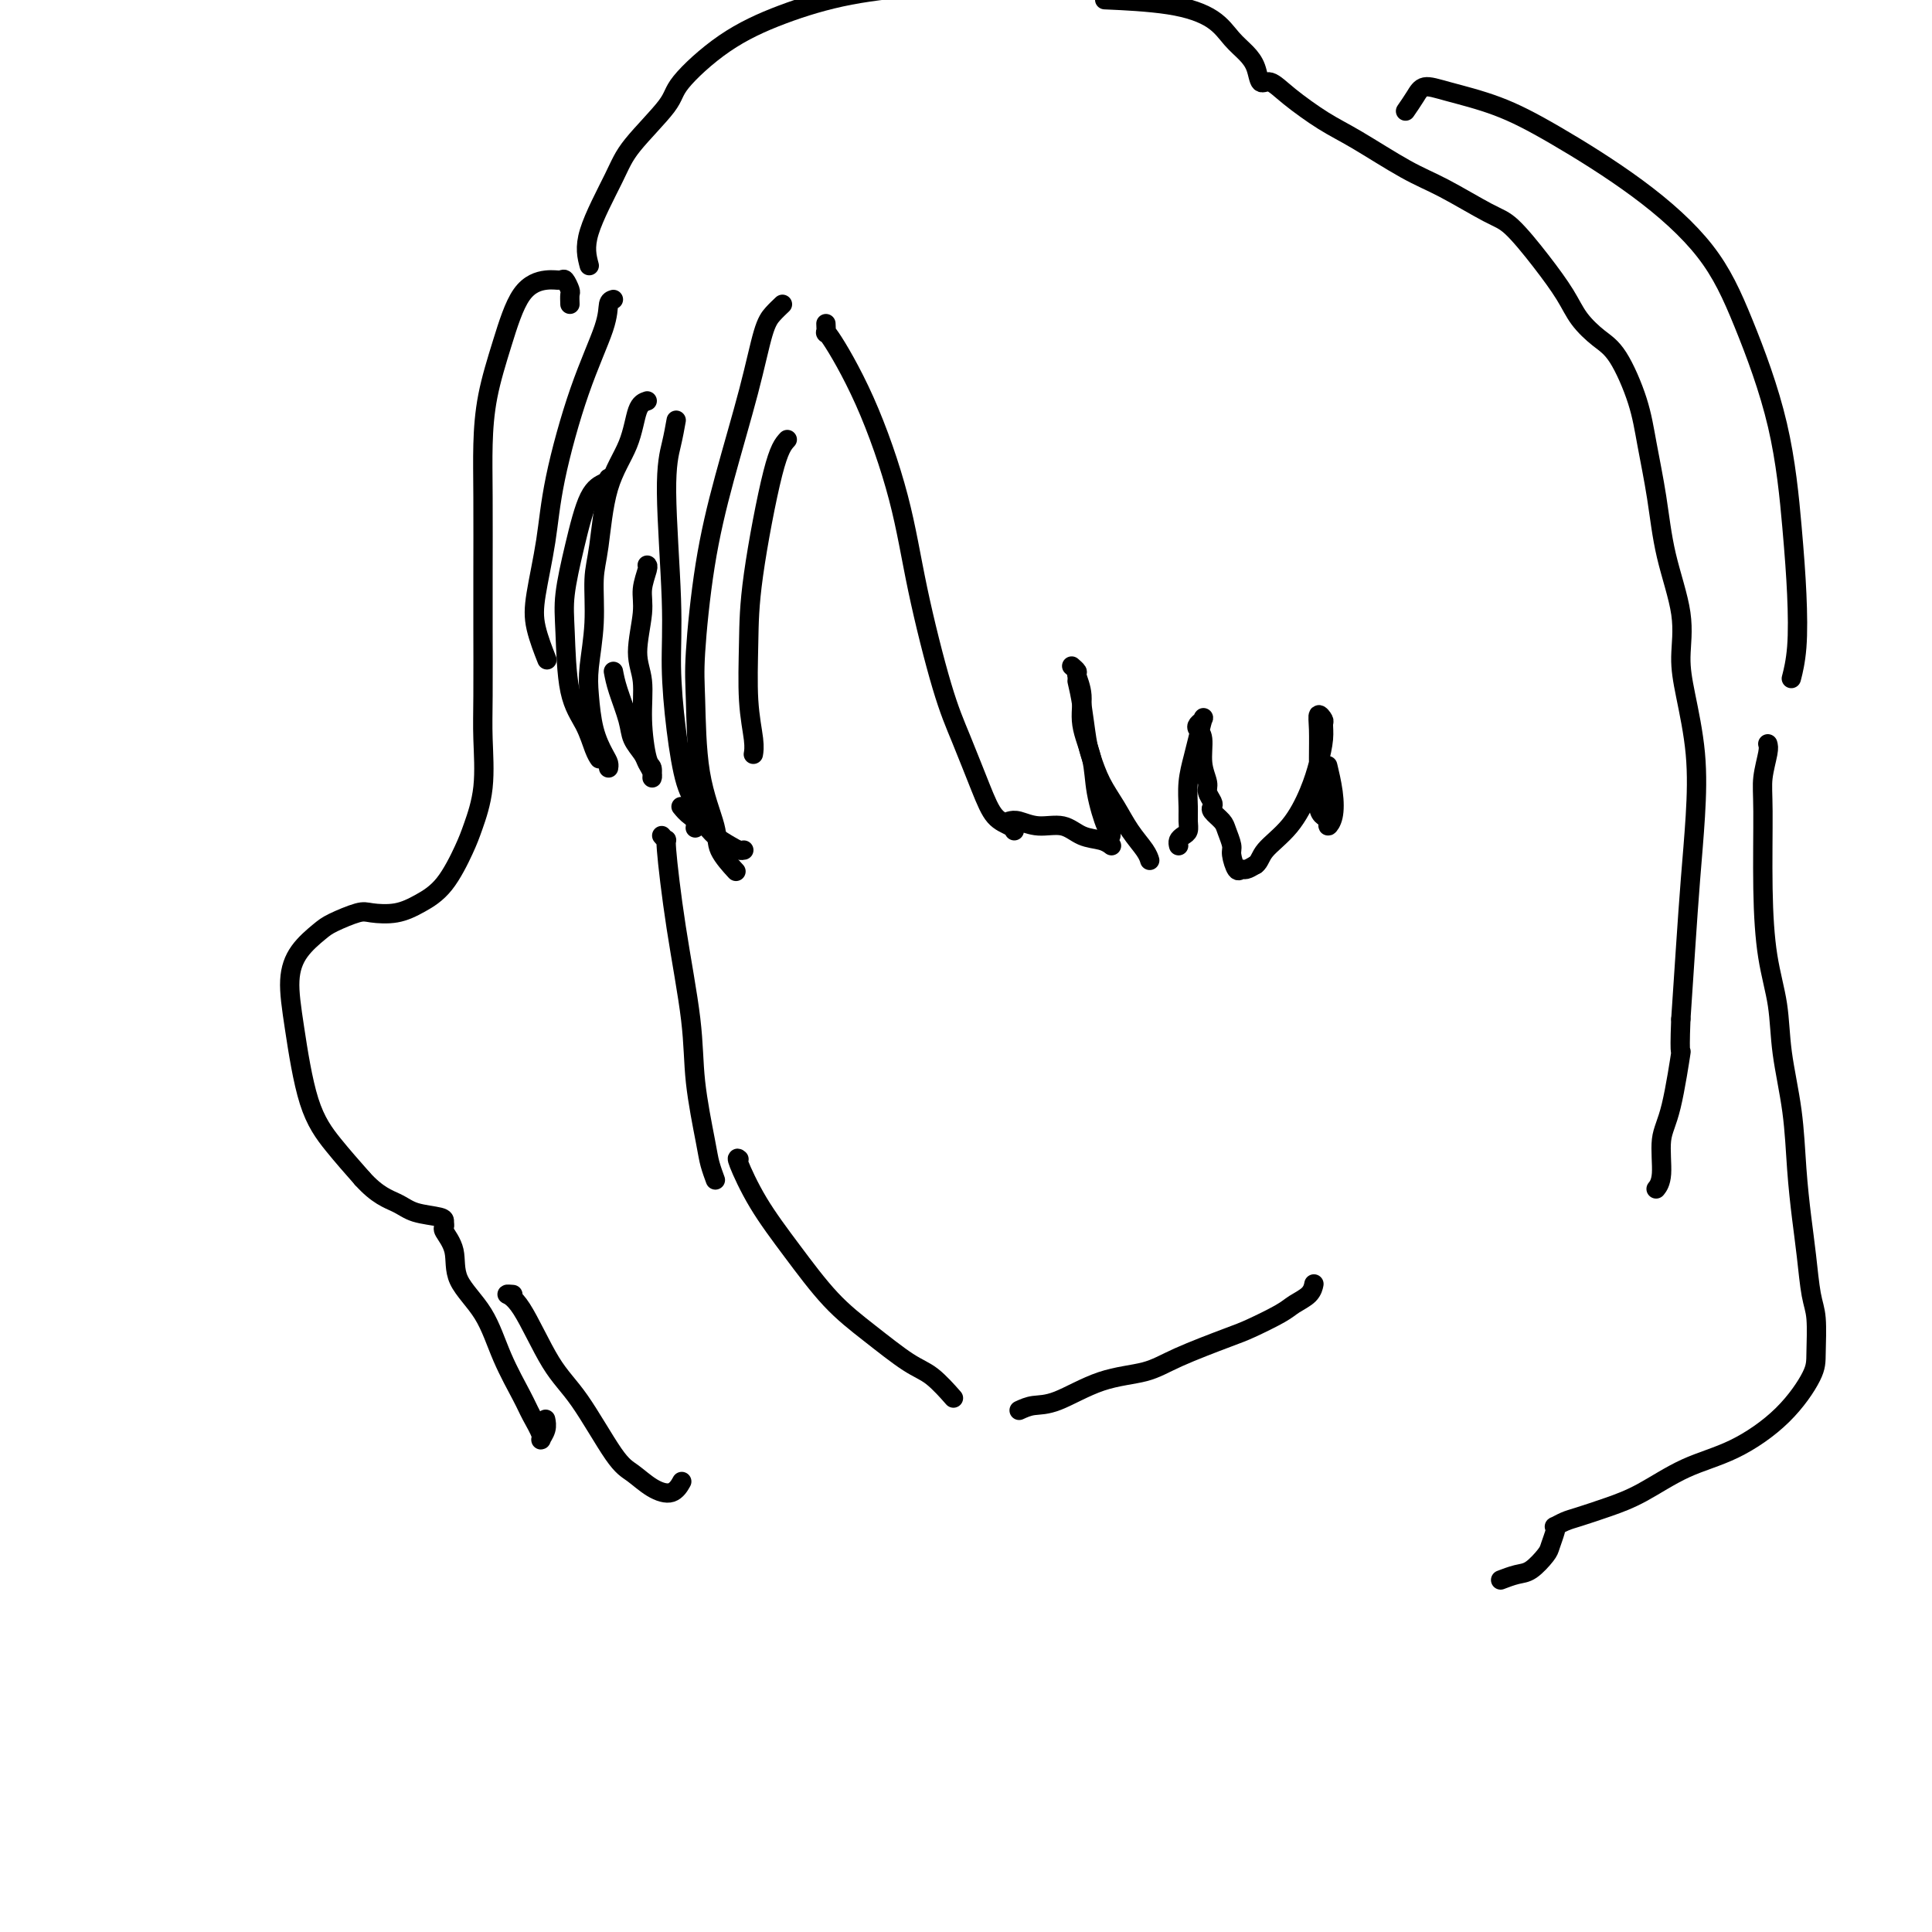 <svg viewBox='0 0 400 400' version='1.1' xmlns='http://www.w3.org/2000/svg' xmlns:xlink='http://www.w3.org/1999/xlink'><g fill='none' stroke='#000000' stroke-width='4' stroke-linecap='round' stroke-linejoin='round'><path d='M127,62c-0.424,0.127 -0.847,0.255 -1,1c-0.153,0.745 -0.034,2.109 -1,5c-0.966,2.891 -3.017,7.309 -5,13c-1.983,5.691 -3.897,12.654 -5,18c-1.103,5.346 -1.395,9.076 -2,13c-0.605,3.924 -1.523,8.041 -2,11c-0.477,2.959 -0.513,4.758 0,7c0.513,2.242 1.575,4.926 2,6c0.425,1.074 0.212,0.537 0,0'/><path d='M126,99c-0.158,0.316 -0.316,0.633 -1,1c-0.684,0.367 -1.895,0.785 -3,3c-1.105,2.215 -2.104,6.226 -3,10c-0.896,3.774 -1.687,7.312 -2,10c-0.313,2.688 -0.147,4.528 0,8c0.147,3.472 0.274,8.577 1,12c0.726,3.423 2.050,5.165 3,7c0.950,1.835 1.525,3.763 2,5c0.475,1.237 0.850,1.782 1,2c0.150,0.218 0.075,0.109 0,0'/><path d='M134,83c-0.726,0.239 -1.452,0.479 -2,2c-0.548,1.521 -0.916,4.325 -2,7c-1.084,2.675 -2.882,5.222 -4,9c-1.118,3.778 -1.554,8.787 -2,12c-0.446,3.213 -0.902,4.630 -1,7c-0.098,2.370 0.162,5.692 0,9c-0.162,3.308 -0.747,6.602 -1,9c-0.253,2.398 -0.173,3.900 0,6c0.173,2.100 0.439,4.797 1,7c0.561,2.203 1.419,3.910 2,5c0.581,1.090 0.887,1.563 1,2c0.113,0.437 0.032,0.839 0,1c-0.032,0.161 -0.016,0.080 0,0'/><path d='M127,139c0.212,1.112 0.424,2.223 1,4c0.576,1.777 1.517,4.219 2,6c0.483,1.781 0.507,2.900 1,4c0.493,1.100 1.453,2.183 2,3c0.547,0.817 0.680,1.370 1,2c0.320,0.630 0.828,1.337 1,2c0.172,0.663 0.009,1.284 0,1c-0.009,-0.284 0.136,-1.471 0,-2c-0.136,-0.529 -0.554,-0.399 -1,-2c-0.446,-1.601 -0.919,-4.934 -1,-8c-0.081,-3.066 0.231,-5.865 0,-8c-0.231,-2.135 -1.004,-3.605 -1,-6c0.004,-2.395 0.786,-5.713 1,-8c0.214,-2.287 -0.138,-3.541 0,-5c0.138,-1.459 0.768,-3.124 1,-4c0.232,-0.876 0.066,-0.965 0,-1c-0.066,-0.035 -0.033,-0.018 0,0'/><path d='M140,87c-0.278,1.557 -0.555,3.114 -1,5c-0.445,1.886 -1.056,4.101 -1,10c0.056,5.899 0.779,15.483 1,22c0.221,6.517 -0.060,9.968 0,14c0.060,4.032 0.461,8.647 1,13c0.539,4.353 1.217,8.445 2,11c0.783,2.555 1.672,3.572 2,5c0.328,1.428 0.094,3.265 0,4c-0.094,0.735 -0.047,0.367 0,0'/><path d='M141,167c0.546,0.665 1.091,1.331 2,2c0.909,0.669 2.181,1.342 3,2c0.819,0.658 1.186,1.301 2,2c0.814,0.699 2.074,1.456 3,2c0.926,0.544 1.519,0.877 2,1c0.481,0.123 0.852,0.035 1,0c0.148,-0.035 0.074,-0.018 0,0'/><path d='M171,67c0.049,0.995 0.097,1.990 0,2c-0.097,0.010 -0.340,-0.965 1,1c1.340,1.965 4.262,6.870 7,13c2.738,6.130 5.293,13.485 7,20c1.707,6.515 2.567,12.190 4,19c1.433,6.810 3.438,14.756 5,20c1.562,5.244 2.681,7.787 4,11c1.319,3.213 2.837,7.096 4,10c1.163,2.904 1.972,4.830 3,6c1.028,1.170 2.277,1.584 3,2c0.723,0.416 0.921,0.833 1,1c0.079,0.167 0.040,0.083 0,0'/><path d='M209,170c0.519,-0.128 1.038,-0.256 2,0c0.962,0.256 2.367,0.895 4,1c1.633,0.105 3.496,-0.326 5,0c1.504,0.326 2.651,1.407 4,2c1.349,0.593 2.902,0.698 4,1c1.098,0.302 1.742,0.801 2,1c0.258,0.199 0.129,0.100 0,0'/><path d='M230,173c0.056,-0.477 0.112,-0.954 0,-1c-0.112,-0.046 -0.393,0.341 -1,-1c-0.607,-1.341 -1.540,-4.408 -2,-7c-0.460,-2.592 -0.448,-4.708 -1,-7c-0.552,-2.292 -1.668,-4.762 -2,-7c-0.332,-2.238 0.121,-4.246 0,-6c-0.121,-1.754 -0.816,-3.254 -1,-4c-0.184,-0.746 0.143,-0.739 0,-1c-0.143,-0.261 -0.755,-0.789 -1,-1c-0.245,-0.211 -0.122,-0.106 0,0'/><path d='M223,141c0.329,1.410 0.657,2.820 1,5c0.343,2.180 0.699,5.132 1,7c0.301,1.868 0.546,2.654 1,4c0.454,1.346 1.116,3.254 2,5c0.884,1.746 1.988,3.330 3,5c1.012,1.670 1.931,3.427 3,5c1.069,1.573 2.288,2.962 3,4c0.712,1.038 0.918,1.725 1,2c0.082,0.275 0.041,0.137 0,0'/><path d='M244,175c0.022,0.088 0.044,0.176 0,0c-0.044,-0.176 -0.155,-0.615 0,-1c0.155,-0.385 0.577,-0.717 1,-1c0.423,-0.283 0.848,-0.519 1,-1c0.152,-0.481 0.029,-1.208 0,-2c-0.029,-0.792 0.034,-1.649 0,-3c-0.034,-1.351 -0.166,-3.196 0,-5c0.166,-1.804 0.629,-3.566 1,-5c0.371,-1.434 0.648,-2.539 1,-4c0.352,-1.461 0.778,-3.278 1,-4c0.222,-0.722 0.241,-0.350 0,0c-0.241,0.350 -0.740,0.678 -1,1c-0.260,0.322 -0.281,0.638 0,1c0.281,0.362 0.864,0.769 1,2c0.136,1.231 -0.173,3.286 0,5c0.173,1.714 0.829,3.088 1,4c0.171,0.912 -0.144,1.361 0,2c0.144,0.639 0.745,1.468 1,2c0.255,0.532 0.163,0.765 0,1c-0.163,0.235 -0.398,0.470 0,1c0.398,0.530 1.430,1.355 2,2c0.570,0.645 0.678,1.111 1,2c0.322,0.889 0.859,2.200 1,3c0.141,0.800 -0.114,1.087 0,2c0.114,0.913 0.598,2.451 1,3c0.402,0.549 0.724,0.109 1,0c0.276,-0.109 0.508,0.112 1,0c0.492,-0.112 1.246,-0.556 2,-1'/><path d='M260,179c0.826,-0.623 0.891,-1.682 2,-3c1.109,-1.318 3.264,-2.896 5,-5c1.736,-2.104 3.055,-4.734 4,-7c0.945,-2.266 1.517,-4.168 2,-6c0.483,-1.832 0.875,-3.595 1,-5c0.125,-1.405 -0.019,-2.452 0,-3c0.019,-0.548 0.202,-0.595 0,-1c-0.202,-0.405 -0.787,-1.167 -1,-1c-0.213,0.167 -0.054,1.263 0,3c0.054,1.737 0.005,4.114 0,6c-0.005,1.886 0.036,3.281 0,5c-0.036,1.719 -0.150,3.763 0,5c0.150,1.237 0.563,1.666 1,2c0.437,0.334 0.898,0.572 1,1c0.102,0.428 -0.155,1.046 0,1c0.155,-0.046 0.722,-0.754 1,-2c0.278,-1.246 0.267,-3.028 0,-5c-0.267,-1.972 -0.791,-4.135 -1,-5c-0.209,-0.865 -0.105,-0.433 0,0'/><path d='M162,63c-0.677,0.640 -1.353,1.280 -2,2c-0.647,0.720 -1.263,1.521 -2,4c-0.737,2.479 -1.595,6.636 -3,12c-1.405,5.364 -3.356,11.935 -5,18c-1.644,6.065 -2.979,11.623 -4,18c-1.021,6.377 -1.726,13.572 -2,18c-0.274,4.428 -0.115,6.087 0,10c0.115,3.913 0.185,10.079 1,15c0.815,4.921 2.373,8.597 3,11c0.627,2.403 0.323,3.531 1,5c0.677,1.469 2.336,3.277 3,4c0.664,0.723 0.332,0.362 0,0'/><path d='M163,91c-0.843,0.923 -1.686,1.847 -3,7c-1.314,5.153 -3.098,14.537 -4,21c-0.902,6.463 -0.921,10.005 -1,14c-0.079,3.995 -0.217,8.442 0,12c0.217,3.558 0.789,6.227 1,8c0.211,1.773 0.060,2.649 0,3c-0.060,0.351 -0.030,0.175 0,0'/><path d='M118,63c-0.026,-0.793 -0.053,-1.587 0,-2c0.053,-0.413 0.184,-0.447 0,-1c-0.184,-0.553 -0.685,-1.626 -1,-2c-0.315,-0.374 -0.445,-0.050 -1,0c-0.555,0.050 -1.536,-0.174 -3,0c-1.464,0.174 -3.412,0.746 -5,3c-1.588,2.254 -2.818,6.190 -4,10c-1.182,3.810 -2.317,7.494 -3,11c-0.683,3.506 -0.915,6.834 -1,10c-0.085,3.166 -0.023,6.169 0,11c0.023,4.831 0.008,11.489 0,16c-0.008,4.511 -0.008,6.874 0,11c0.008,4.126 0.026,10.015 0,14c-0.026,3.985 -0.095,6.068 0,9c0.095,2.932 0.354,6.714 0,10c-0.354,3.286 -1.321,6.075 -2,8c-0.679,1.925 -1.071,2.985 -2,5c-0.929,2.015 -2.396,4.983 -4,7c-1.604,2.017 -3.347,3.083 -5,4c-1.653,0.917 -3.218,1.686 -5,2c-1.782,0.314 -3.783,0.172 -5,0c-1.217,-0.172 -1.651,-0.373 -3,0c-1.349,0.373 -3.614,1.322 -5,2c-1.386,0.678 -1.895,1.085 -3,2c-1.105,0.915 -2.808,2.339 -4,4c-1.192,1.661 -1.875,3.558 -2,6c-0.125,2.442 0.307,5.428 1,10c0.693,4.572 1.648,10.731 3,15c1.352,4.269 3.101,6.648 5,9c1.899,2.352 3.950,4.676 6,7'/><path d='M75,244c3.122,3.499 5.425,4.248 7,5c1.575,0.752 2.420,1.509 4,2c1.580,0.491 3.895,0.716 5,1c1.105,0.284 0.999,0.626 1,1c0.001,0.374 0.107,0.781 0,1c-0.107,0.219 -0.427,0.250 0,1c0.427,0.750 1.603,2.221 2,4c0.397,1.779 0.017,3.868 1,6c0.983,2.132 3.329,4.308 5,7c1.671,2.692 2.667,5.900 4,9c1.333,3.100 3.002,6.093 4,8c0.998,1.907 1.325,2.728 2,4c0.675,1.272 1.697,2.996 2,4c0.303,1.004 -0.115,1.290 0,1c0.115,-0.290 0.762,-1.155 1,-2c0.238,-0.845 0.068,-1.670 0,-2c-0.068,-0.330 -0.034,-0.165 0,0'/><path d='M106,268c0.165,0.013 0.330,0.026 0,0c-0.330,-0.026 -1.155,-0.092 -1,0c0.155,0.092 1.289,0.341 3,3c1.711,2.659 3.997,7.727 6,11c2.003,3.273 3.723,4.749 6,8c2.277,3.251 5.111,8.275 7,11c1.889,2.725 2.832,3.150 4,4c1.168,0.850 2.560,2.125 4,3c1.440,0.875 2.926,1.351 4,1c1.074,-0.351 1.735,-1.529 2,-2c0.265,-0.471 0.132,-0.236 0,0'/><path d='M122,55c-0.499,-1.867 -0.998,-3.734 0,-7c0.998,-3.266 3.493,-7.930 5,-11c1.507,-3.070 2.024,-4.547 4,-7c1.976,-2.453 5.409,-5.882 7,-8c1.591,-2.118 1.338,-2.924 3,-5c1.662,-2.076 5.239,-5.422 9,-8c3.761,-2.578 7.705,-4.386 12,-6c4.295,-1.614 8.941,-3.032 14,-4c5.059,-0.968 10.529,-1.484 16,-2'/><path d='M230,0c-1.113,-0.049 -2.226,-0.099 0,0c2.226,0.099 7.791,0.346 12,1c4.209,0.654 7.064,1.714 9,3c1.936,1.286 2.955,2.798 4,4c1.045,1.202 2.118,2.094 3,3c0.882,0.906 1.575,1.824 2,3c0.425,1.176 0.583,2.608 1,3c0.417,0.392 1.092,-0.257 2,0c0.908,0.257 2.048,1.420 4,3c1.952,1.580 4.718,3.575 7,5c2.282,1.425 4.082,2.279 7,4c2.918,1.721 6.954,4.310 10,6c3.046,1.690 5.102,2.482 8,4c2.898,1.518 6.637,3.763 9,5c2.363,1.237 3.349,1.465 5,3c1.651,1.535 3.967,4.377 6,7c2.033,2.623 3.784,5.028 5,7c1.216,1.972 1.897,3.513 3,5c1.103,1.487 2.628,2.920 4,4c1.372,1.080 2.593,1.805 4,4c1.407,2.195 3.001,5.858 4,9c0.999,3.142 1.402,5.763 2,9c0.598,3.237 1.392,7.091 2,11c0.608,3.909 1.032,7.873 2,12c0.968,4.127 2.481,8.415 3,12c0.519,3.585 0.045,6.465 0,9c-0.045,2.535 0.339,4.723 1,8c0.661,3.277 1.600,7.643 2,12c0.400,4.357 0.262,8.704 0,13c-0.262,4.296 -0.647,8.541 -1,13c-0.353,4.459 -0.672,9.131 -1,14c-0.328,4.869 -0.664,9.934 -1,15'/><path d='M348,211c-0.376,9.513 0.183,5.796 0,7c-0.183,1.204 -1.107,7.328 -2,11c-0.893,3.672 -1.755,4.891 -2,7c-0.245,2.109 0.126,5.106 0,7c-0.126,1.894 -0.750,2.684 -1,3c-0.250,0.316 -0.125,0.158 0,0'/><path d='M291,23c0.707,-1.027 1.415,-2.055 2,-3c0.585,-0.945 1.048,-1.809 2,-2c0.952,-0.191 2.391,0.291 5,1c2.609,0.709 6.386,1.644 10,3c3.614,1.356 7.065,3.131 12,6c4.935,2.869 11.353,6.832 17,11c5.647,4.168 10.522,8.543 14,13c3.478,4.457 5.560,8.998 8,15c2.440,6.002 5.239,13.465 7,21c1.761,7.535 2.486,15.140 3,21c0.514,5.860 0.818,9.973 1,14c0.182,4.027 0.241,7.969 0,11c-0.241,3.031 -0.783,5.152 -1,6c-0.217,0.848 -0.108,0.424 0,0'/><path d='M366,154c0.114,0.387 0.229,0.774 0,2c-0.229,1.226 -0.800,3.290 -1,5c-0.200,1.710 -0.027,3.067 0,7c0.027,3.933 -0.091,10.441 0,16c0.091,5.559 0.392,10.170 1,14c0.608,3.830 1.525,6.878 2,10c0.475,3.122 0.509,6.316 1,10c0.491,3.684 1.441,7.858 2,12c0.559,4.142 0.728,8.254 1,12c0.272,3.746 0.647,7.128 1,10c0.353,2.872 0.683,5.233 1,8c0.317,2.767 0.620,5.938 1,8c0.380,2.062 0.836,3.013 1,5c0.164,1.987 0.035,5.009 0,7c-0.035,1.991 0.022,2.953 -1,5c-1.022,2.047 -3.125,5.181 -6,8c-2.875,2.819 -6.524,5.322 -10,7c-3.476,1.678 -6.779,2.529 -10,4c-3.221,1.471 -6.359,3.561 -9,5c-2.641,1.439 -4.785,2.228 -7,3c-2.215,0.772 -4.502,1.529 -6,2c-1.498,0.471 -2.209,0.658 -3,1c-0.791,0.342 -1.663,0.839 -2,1c-0.337,0.161 -0.138,-0.013 0,0c0.138,0.013 0.214,0.213 0,1c-0.214,0.787 -0.720,2.162 -1,3c-0.280,0.838 -0.335,1.139 -1,2c-0.665,0.861 -1.941,2.282 -3,3c-1.059,0.718 -1.900,0.732 -3,1c-1.100,0.268 -2.457,0.791 -3,1c-0.543,0.209 -0.271,0.105 0,0'/><path d='M137,173c0.460,0.549 0.920,1.098 1,1c0.080,-0.098 -0.221,-0.844 0,2c0.221,2.844 0.962,9.278 2,16c1.038,6.722 2.373,13.732 3,19c0.627,5.268 0.546,8.796 1,13c0.454,4.204 1.441,9.086 2,12c0.559,2.914 0.689,3.862 1,5c0.311,1.138 0.803,2.468 1,3c0.197,0.532 0.098,0.266 0,0'/><path d='M153,240c-0.292,-0.249 -0.585,-0.498 0,1c0.585,1.498 2.046,4.744 4,8c1.954,3.256 4.401,6.522 7,10c2.599,3.478 5.348,7.167 8,10c2.652,2.833 5.205,4.809 8,7c2.795,2.191 5.832,4.598 8,6c2.168,1.402 3.468,1.801 5,3c1.532,1.199 3.295,3.200 4,4c0.705,0.800 0.353,0.400 0,0'/><path d='M211,292c0.912,-0.419 1.823,-0.838 3,-1c1.177,-0.162 2.619,-0.068 5,-1c2.381,-0.932 5.702,-2.892 9,-4c3.298,-1.108 6.575,-1.364 9,-2c2.425,-0.636 4.000,-1.651 7,-3c3.000,-1.349 7.427,-3.032 10,-4c2.573,-0.968 3.292,-1.219 5,-2c1.708,-0.781 4.405,-2.090 6,-3c1.595,-0.910 2.087,-1.419 3,-2c0.913,-0.581 2.246,-1.233 3,-2c0.754,-0.767 0.930,-1.648 1,-2c0.070,-0.352 0.035,-0.176 0,0'/></g>
</svg>